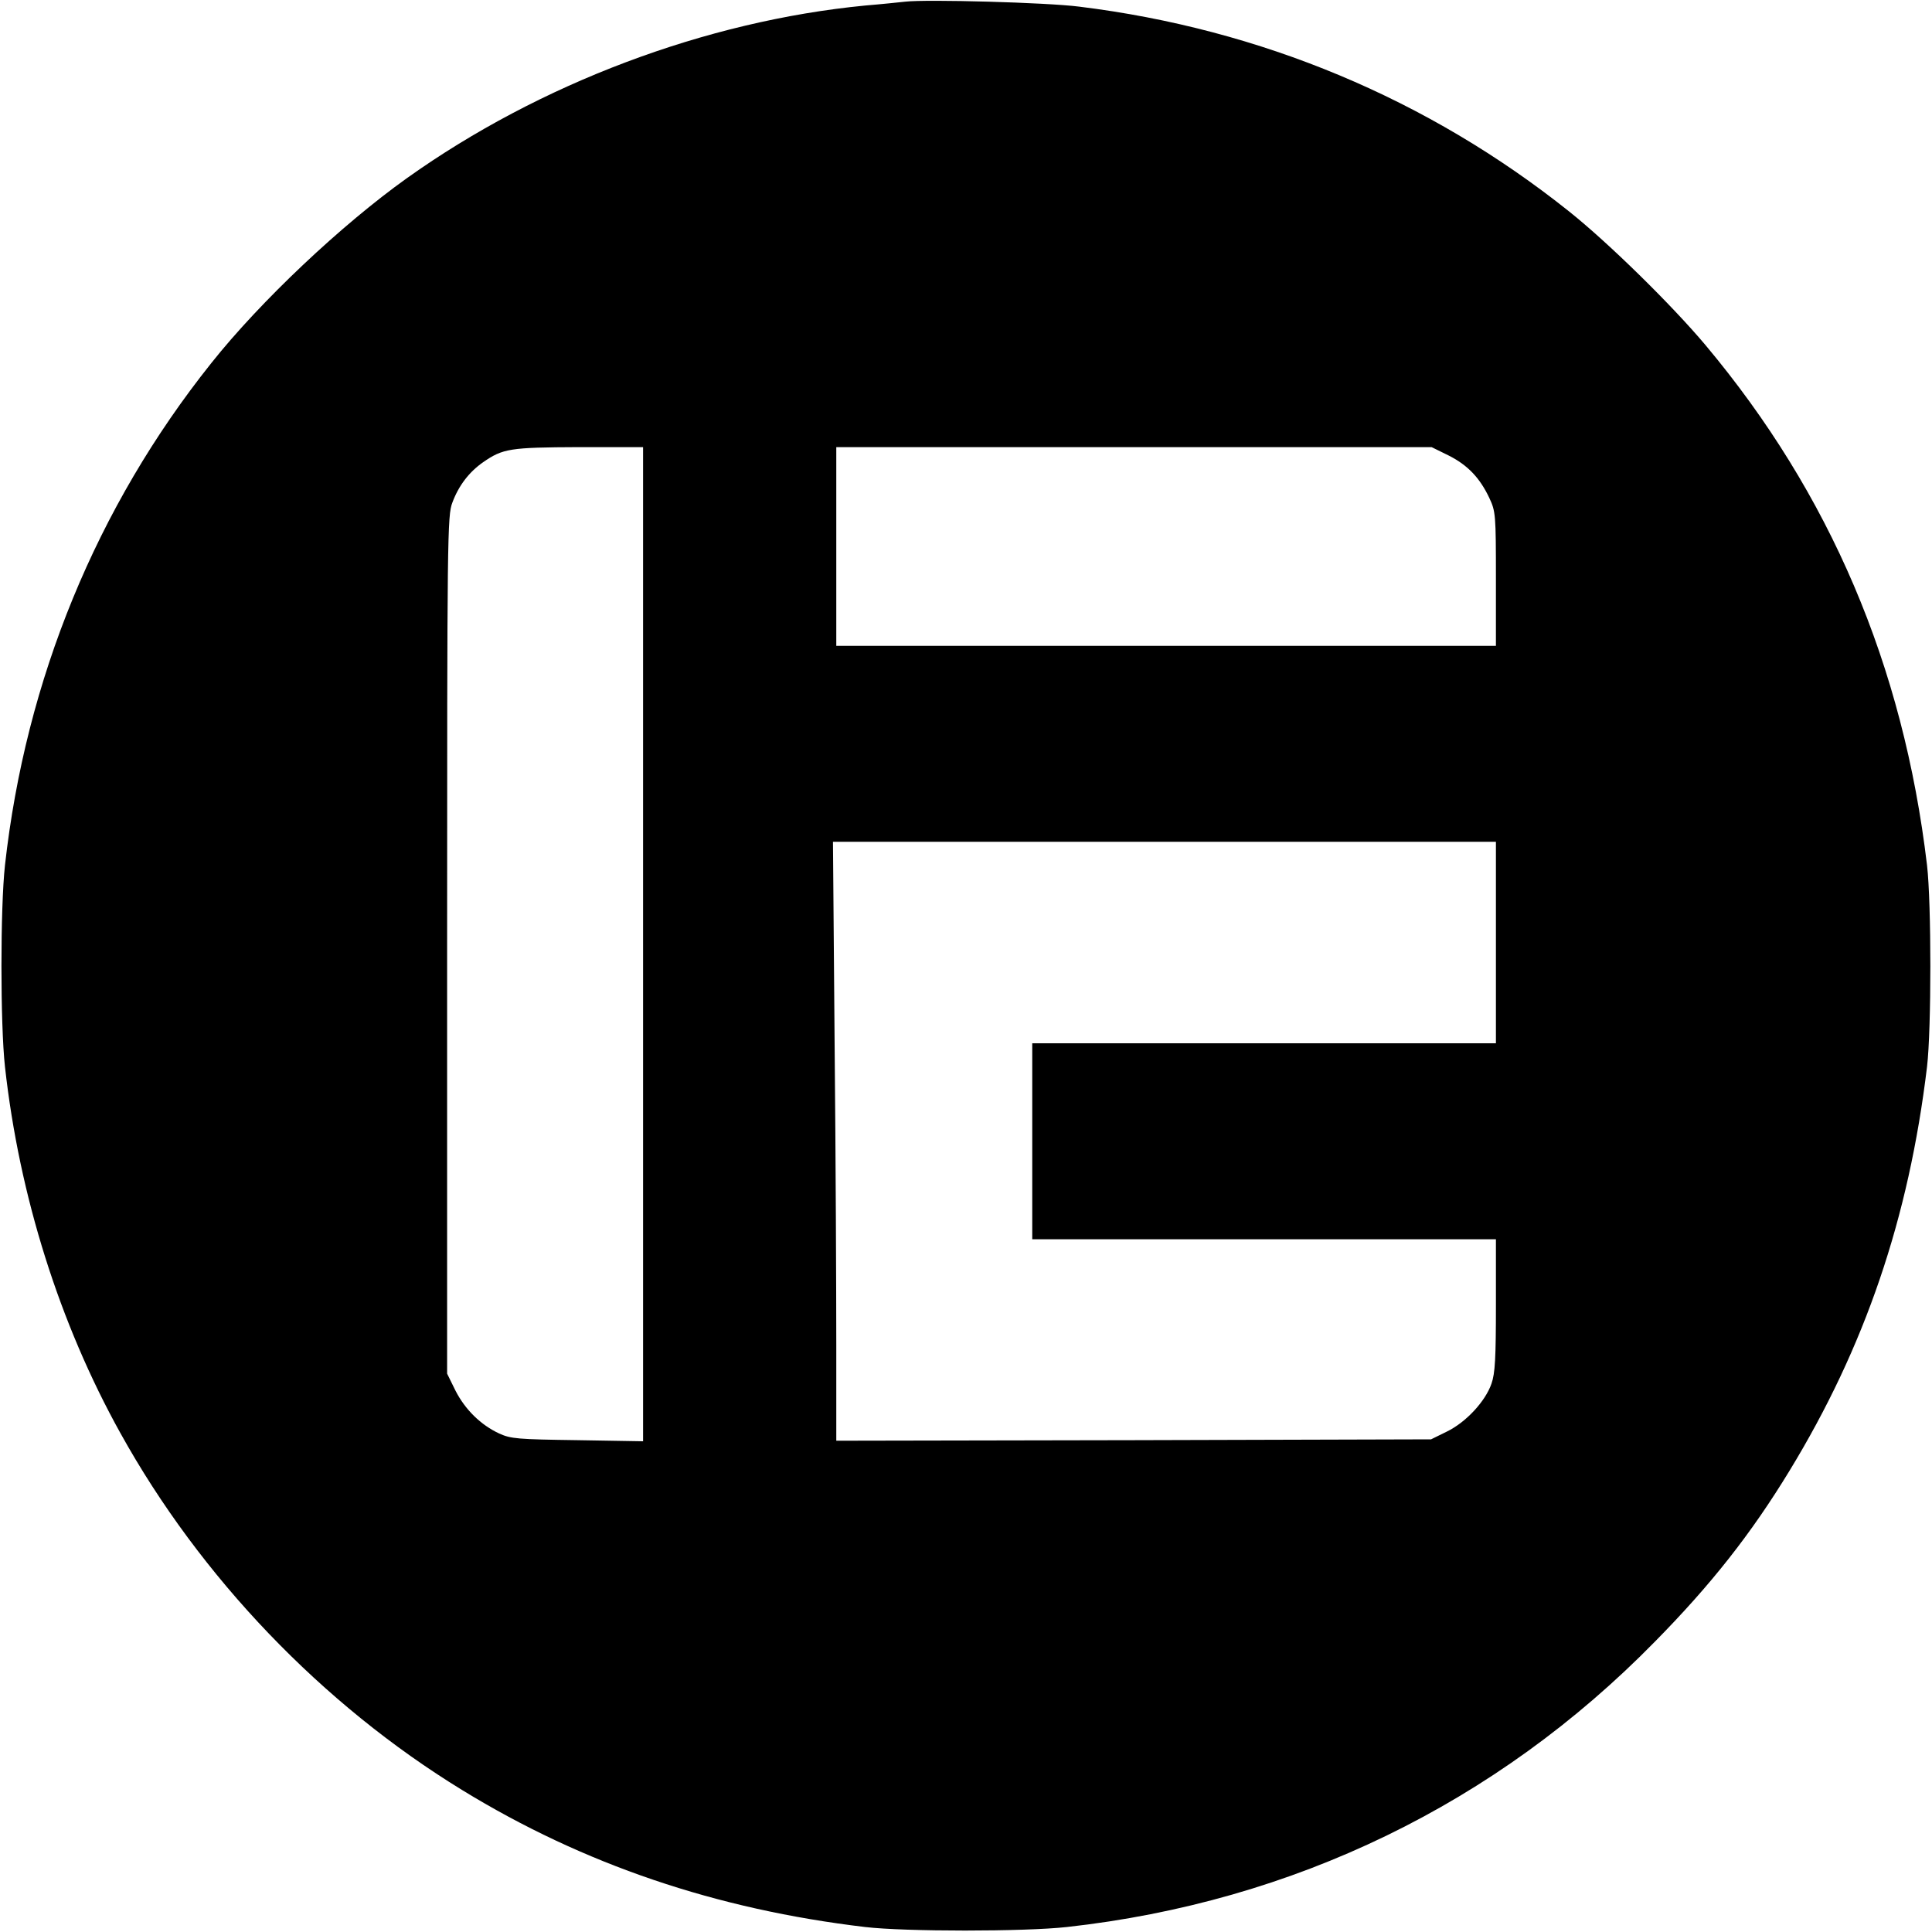 <?xml version="1.0" standalone="no"?>
<!DOCTYPE svg PUBLIC "-//W3C//DTD SVG 20010904//EN"
 "http://www.w3.org/TR/2001/REC-SVG-20010904/DTD/svg10.dtd">
<svg version="1.0" xmlns="http://www.w3.org/2000/svg"
 width="700pt" height="700pt" viewBox="0 0 700 700"
 preserveAspectRatio="xMidYMid meet">
<g transform="translate(0,700) scale(0.1,-0.1)"
fill="#000000" stroke="none">
<path d="M3280 6994 c-19 -2 -84 -9 -145 -14 -578 -56 -1180 -283 -1660 -625
-237 -169 -531 -446 -709 -670 -416 -521 -673 -1147 -748 -1820 -17 -155 -17
-575 0 -730 52 -469 198 -931 418 -1327 290 -523 731 -983 1239 -1294 439
-269 920 -432 1460 -496 145 -17 576 -17 730 0 822 91 1556 447 2131 1034 203
206 348 390 487 618 274 449 433 916 499 1465 16 136 16 592 0 730 -86 725
-352 1347 -803 1885 -122 145 -351 370 -494 484 -510 407 -1117 661 -1775 742
-117 15 -553 27 -630 18z m-950 -3415 l0 -1801 -237 4 c-218 3 -242 5 -284 24
-67 31 -124 87 -159 156 l-30 61 0 1553 c0 1490 1 1556 19 1603 23 62 61 111
111 146 72 50 97 54 348 55 l232 0 0 -1801z m2918 1771 c70 -35 114 -82 148
-154 23 -49 24 -60 24 -293 l0 -243 -1195 0 -1195 0 0 360 0 360 1078 0 1079
0 61 -30z m172 -1765 l0 -365 -840 0 -840 0 0 -355 0 -355 840 0 840 0 0 -238
c0 -192 -3 -248 -16 -285 -22 -64 -92 -140 -162 -174 l-57 -28 -1077 -3 -1078
-2 0 347 c0 192 -2 680 -6 1086 l-6 737 1201 0 1201 0 0 -365z"/>
</g>
</svg>

